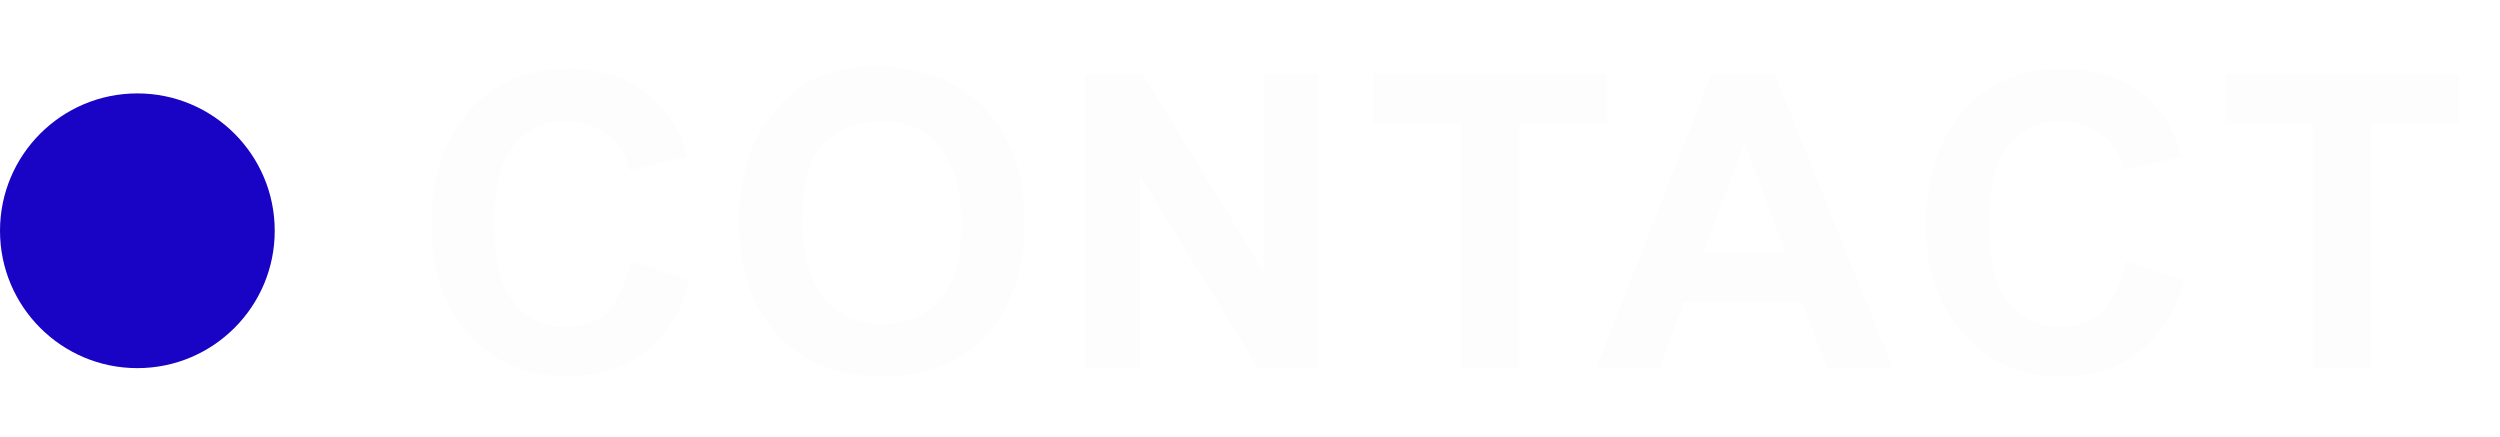 <?xml version="1.0" encoding="utf-8"?>
<!-- Generator: Adobe Illustrator 27.0.0, SVG Export Plug-In . SVG Version: 6.00 Build 0)  -->
<svg version="1.1" id="レイヤー_1" xmlns="http://www.w3.org/2000/svg" xmlns:xlink="http://www.w3.org/1999/xlink" x="0px"
	 y="0px" viewBox="0 0 91 15.9" style="enable-background:new 0 0 91 15.9;" xml:space="preserve">
<style type="text/css">
	.st0{filter:url(#CONTACT);}
	.st1{enable-background:new    ;}
	.st2{fill:#FDFDFD;}
	.st3{fill:#1903C4;}
</style>
<filter  filterUnits="userSpaceOnUse" height="47" id="CONTACT" width="105" x="0" y="0">
	<feOffset  input="SourceAlpha"></feOffset>
	<feGaussianBlur  result="blur" stdDeviation="5"></feGaussianBlur>
	<feFlood  flood-opacity="0.161"></feFlood>
	<feComposite  in2="blur" operator="in"></feComposite>
	<feComposite  in="SourceGraphic" operator="over"></feComposite>
</filter>
<g id="グループ_318" transform="translate(-201 -850)">
	<g transform="matrix(1, 0, 0, 1, 201, 850)" class="st0">
		<g class="st1">
			<path class="st2" d="M23,9.5l2.1,0.7c-0.3,1.2-0.9,2-1.6,2.6c-0.8,0.6-1.7,0.9-2.9,0.9c-1.4,0-2.6-0.5-3.5-1.5
				c-0.9-1-1.4-2.3-1.4-4c0-1.8,0.5-3.2,1.4-4.2c0.9-1,2.1-1.5,3.6-1.5c1.3,0,2.4,0.4,3.2,1.2c0.5,0.5,0.9,1.1,1.1,2l-2.1,0.5
				c-0.1-0.6-0.4-1-0.8-1.3c-0.4-0.3-0.9-0.5-1.5-0.5c-0.8,0-1.4,0.3-1.9,0.9c-0.5,0.6-0.7,1.5-0.7,2.8c0,1.4,0.2,2.3,0.7,2.9
				s1.1,0.9,1.9,0.9c0.6,0,1.1-0.2,1.5-0.5C22.5,10.9,22.8,10.3,23,9.5z"/>
			<path class="st2" d="M26.9,8.1c0-1.1,0.2-2,0.5-2.8c0.2-0.5,0.6-1,1-1.5c0.4-0.4,0.9-0.8,1.4-1c0.7-0.3,1.4-0.4,2.3-0.4
				C33.7,2.5,35,3,35.9,4c0.9,1,1.4,2.3,1.4,4.1c0,1.7-0.5,3.1-1.4,4.1c-0.9,1-2.2,1.5-3.8,1.5c-1.6,0-2.9-0.5-3.8-1.5
				C27.4,11.2,26.9,9.9,26.9,8.1z M29.2,8.1c0,1.2,0.3,2.1,0.8,2.8c0.6,0.6,1.3,0.9,2.1,0.9c0.9,0,1.6-0.3,2.1-0.9
				c0.6-0.6,0.8-1.6,0.8-2.8c0-1.2-0.3-2.1-0.8-2.8c-0.5-0.6-1.3-0.9-2.1-0.9c-0.9,0-1.6,0.3-2.2,0.9C29.4,5.9,29.2,6.8,29.2,8.1z"
				/>
			<path class="st2" d="M39.5,13.4V2.7h2.1L46,9.9V2.7h2v10.7h-2.2l-4.3-7v7H39.5z"/>
			<path class="st2" d="M53.2,13.4V4.5H50V2.7h8.5v1.8h-3.2v8.9H53.2z"/>
			<path class="st2" d="M68.9,13.4h-2.4L65.6,11h-4.3l-0.9,2.4h-2.3l4.2-10.7h2.3L68.9,13.4z M65,9.2l-1.5-4l-1.5,4H65z"/>
			<path class="st2" d="M77.4,9.5l2.1,0.7c-0.3,1.2-0.9,2-1.6,2.6c-0.8,0.6-1.7,0.9-2.9,0.9c-1.4,0-2.6-0.5-3.5-1.5
				c-0.9-1-1.4-2.3-1.4-4c0-1.8,0.5-3.2,1.4-4.2c0.9-1,2.1-1.5,3.6-1.5c1.3,0,2.4,0.4,3.2,1.2c0.5,0.5,0.9,1.1,1.1,2l-2.1,0.5
				c-0.1-0.6-0.4-1-0.8-1.3c-0.4-0.3-0.9-0.5-1.5-0.5c-0.8,0-1.4,0.3-1.9,0.9c-0.5,0.6-0.7,1.5-0.7,2.8c0,1.4,0.2,2.3,0.7,2.9
				s1.1,0.9,1.9,0.9c0.6,0,1.1-0.2,1.5-0.5C76.9,10.9,77.2,10.3,77.4,9.5z"/>
			<path class="st2" d="M84.2,13.4V4.5h-3.2V2.7h8.5v1.8h-3.2v8.9H84.2z"/>
		</g>
	</g>
	<circle id="楕円形_5" class="st3" cx="206" cy="858.4" r="5"/>
</g>
</svg>
